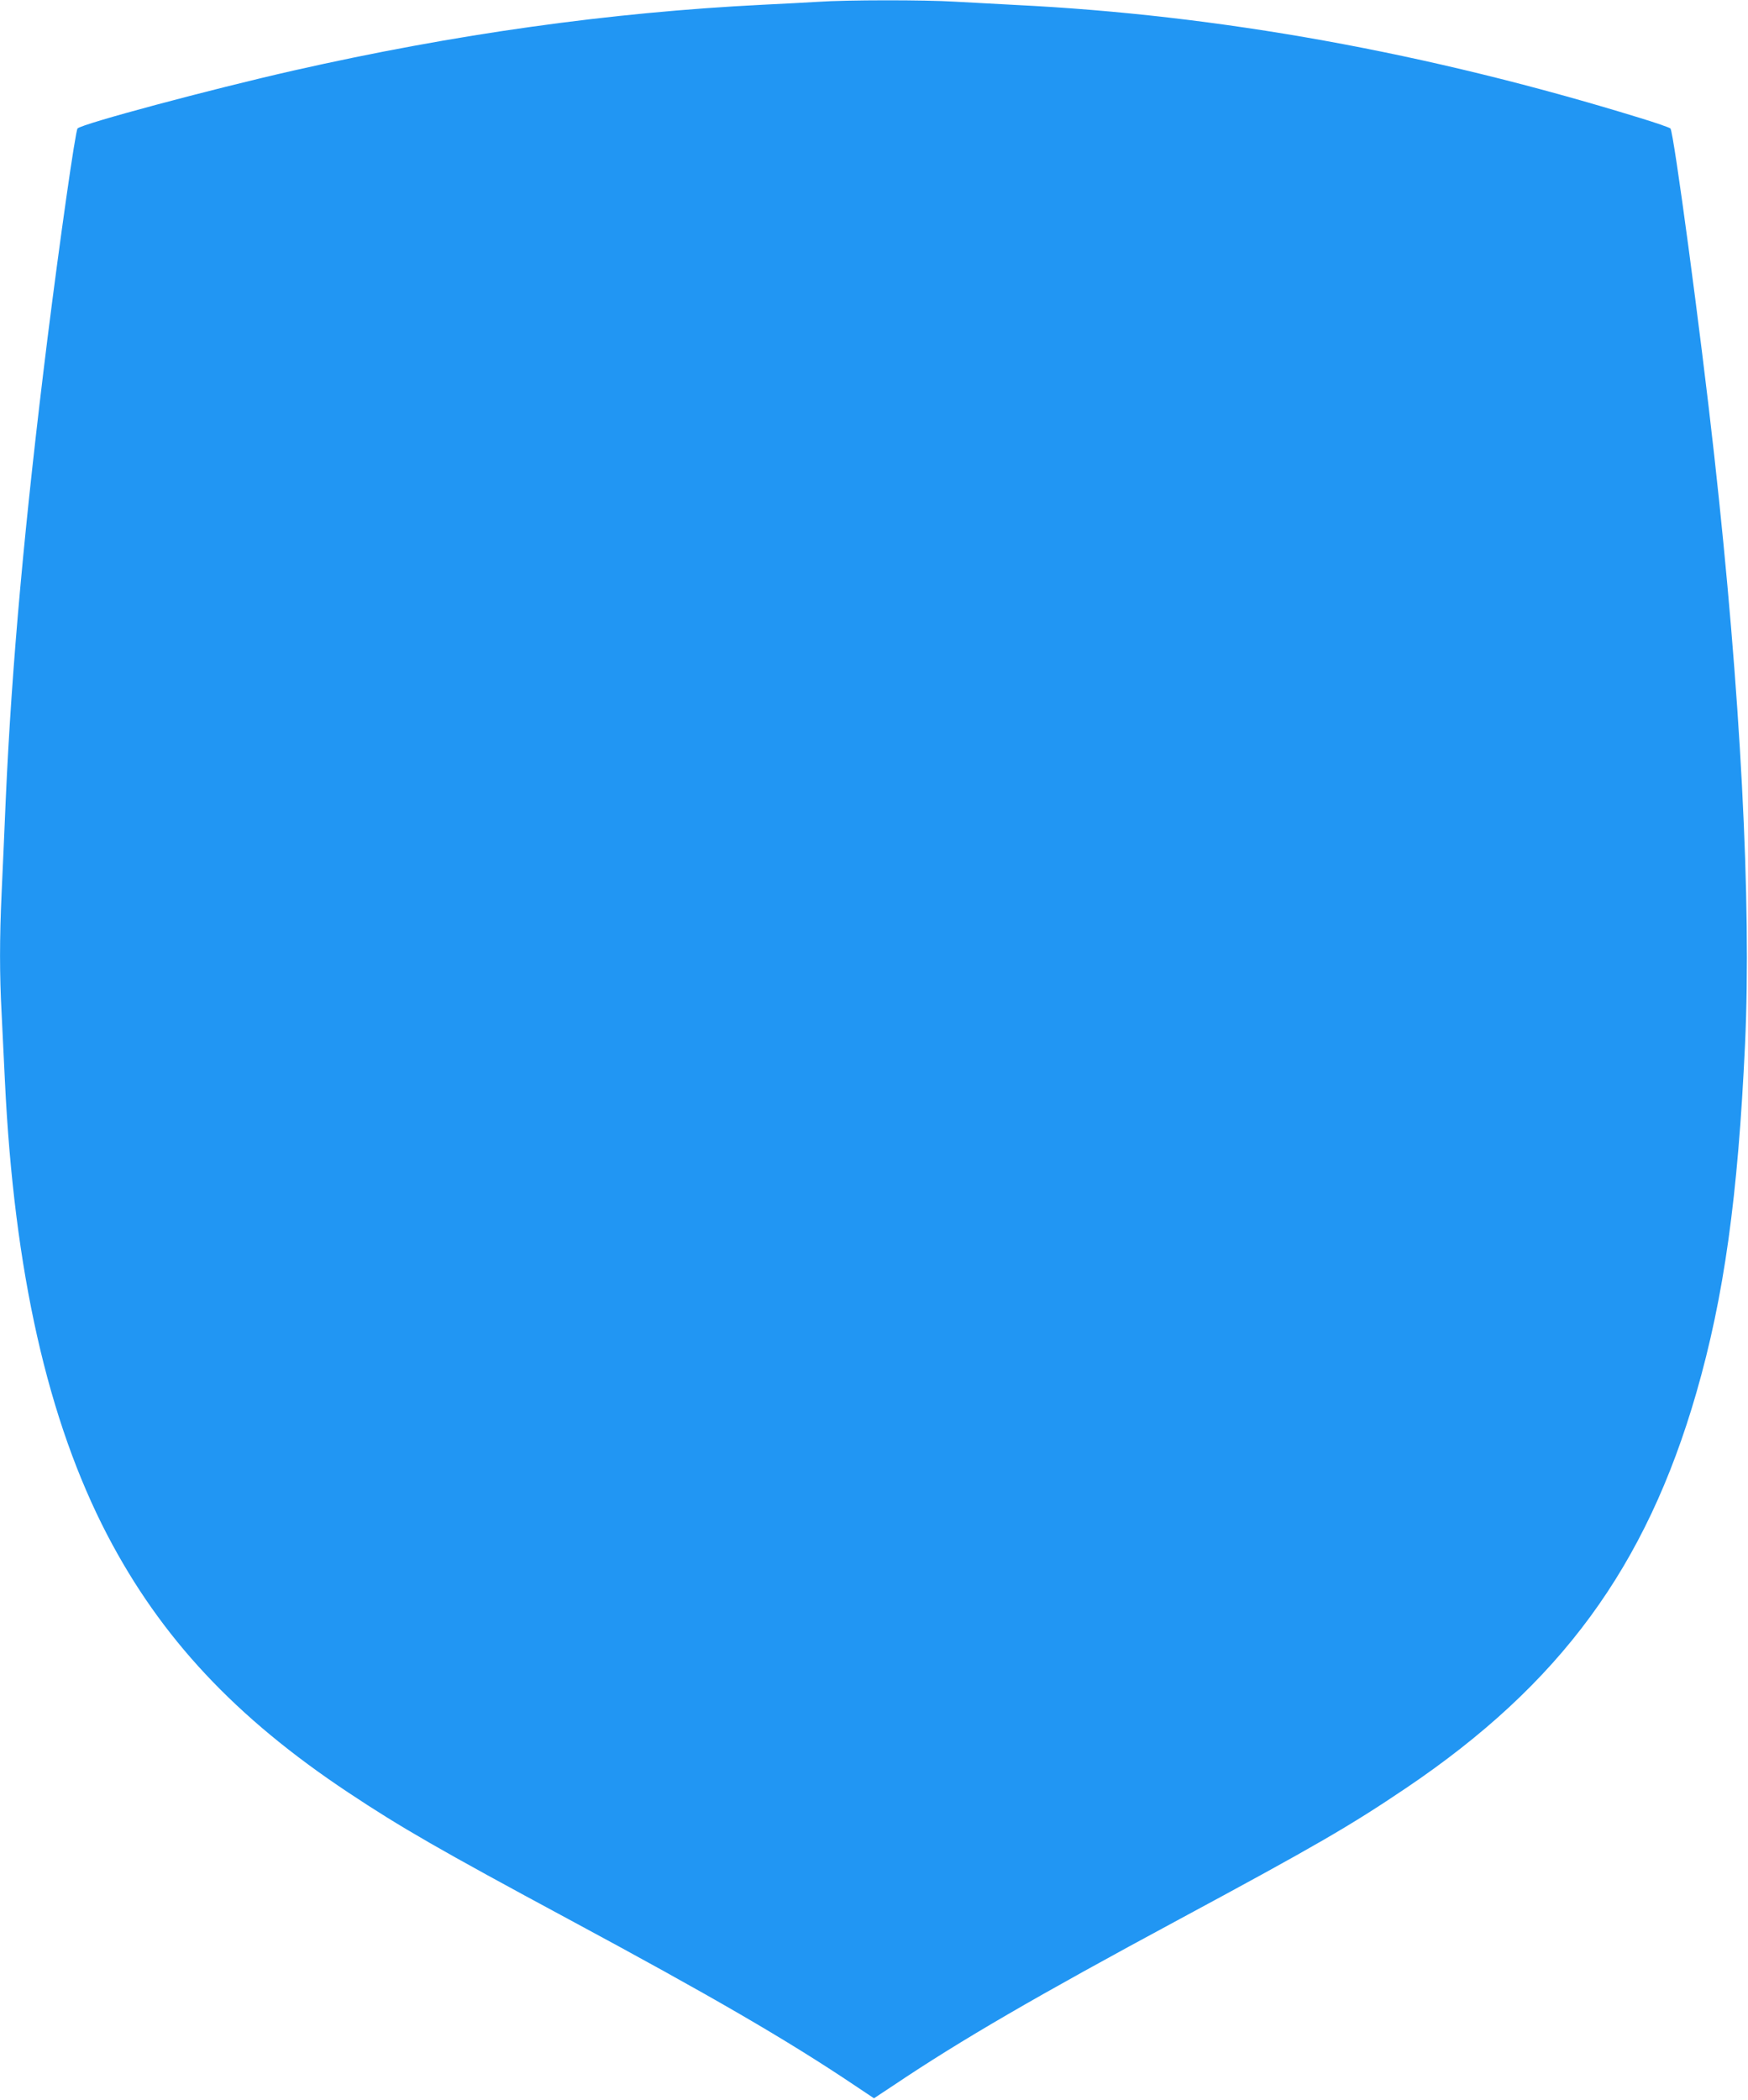<?xml version="1.0" standalone="no"?>
<!DOCTYPE svg PUBLIC "-//W3C//DTD SVG 20010904//EN"
 "http://www.w3.org/TR/2001/REC-SVG-20010904/DTD/svg10.dtd">
<svg version="1.0" xmlns="http://www.w3.org/2000/svg"
 width="1066pt" height="1280pt" viewBox="0 0 1066 1280"
 preserveAspectRatio="xMidYMid meet">
<g transform="translate(0,1280) scale(0.1,-0.1)"
fill="#2196f3" stroke="none">
<path d="M4990 12789 c-63 -4 -216 -12 -340 -18 -936 -47 -1873 -178 -2860
-401 -503 -114 -1288 -324 -1317 -353 -13 -13 -108 -680 -183 -1277 -139
-1117 -218 -1985 -255 -2814 -8 -188 -19 -442 -25 -566 -13 -281 -13 -502 0
-740 5 -102 14 -286 20 -410 56 -1161 261 -2068 624 -2766 327 -627 781 -1113
1471 -1571 319 -212 557 -349 1345 -773 868 -467 1327 -733 1743 -1012 l117
-78 118 78 c414 278 869 542 1742 1012 832 448 1041 569 1385 801 940 634
1463 1346 1770 2409 169 586 254 1197 297 2125 40 860 -27 2142 -188 3590 -83
750 -247 1971 -267 1992 -7 6 -93 36 -192 66 -1288 396 -2559 626 -3805 687
-118 6 -285 15 -370 20 -177 11 -659 11 -830 -1z"/>
</g>
</svg>
